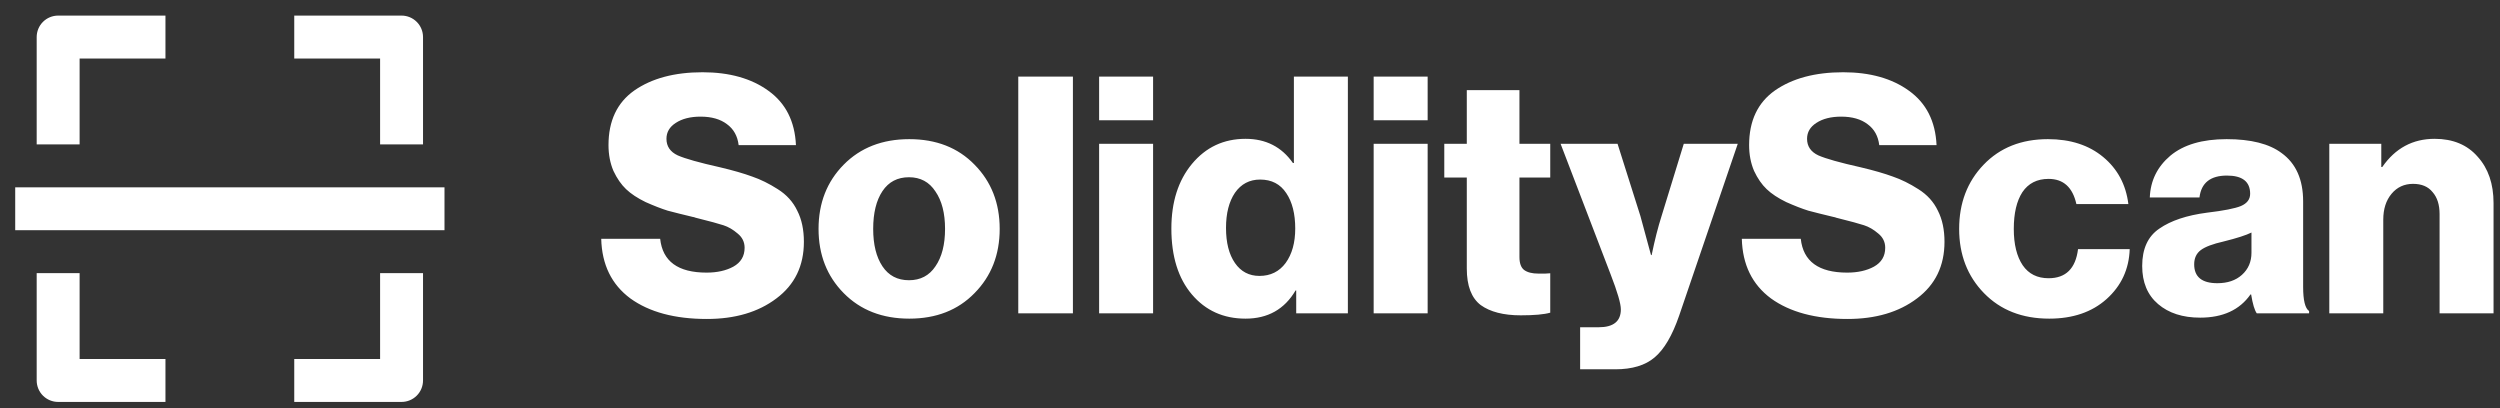 <svg width="153" height="25" viewBox="0 0 153 25" fill="none" xmlns="http://www.w3.org/2000/svg">
<rect x="0" y="0" width="153" height="25" fill="#333333" stroke="none"/>
<path d="M2.245 2.268V8.836H4.872V3.581H10.126V0.954H3.558C3.21 0.954 2.876 1.092 2.629 1.339C2.383 1.585 2.245 1.919 2.245 2.268ZM25.889 8.836V2.268C25.889 1.919 25.751 1.585 25.504 1.339C25.258 1.092 24.924 0.954 24.576 0.954H18.008V3.581H23.262V8.836H25.889ZM23.262 21.971H18.008V24.598H24.576C24.924 24.598 25.258 24.46 25.504 24.214C25.751 23.968 25.889 23.633 25.889 23.285V16.717H23.262V21.971ZM10.126 24.598V21.971H4.872V16.717H2.245V23.285C2.245 23.633 2.383 23.968 2.629 24.214C2.876 24.46 3.21 24.598 3.558 24.598H10.126ZM0.931 11.463H27.203V14.09H0.931V11.463Z" fill="white"/>
<path d="M43.26 19.521C41.3 19.521 39.74 19.102 38.578 18.264C37.43 17.413 36.835 16.197 36.795 14.616H40.402C40.551 15.995 41.496 16.684 43.24 16.684C43.888 16.684 44.435 16.562 44.881 16.319C45.34 16.062 45.57 15.677 45.57 15.164C45.57 14.812 45.428 14.522 45.144 14.292C44.861 14.049 44.57 13.88 44.273 13.785C43.989 13.691 43.442 13.542 42.632 13.34C42.591 13.326 42.564 13.319 42.55 13.319C42.537 13.306 42.516 13.299 42.49 13.299C42.462 13.286 42.436 13.279 42.408 13.279C41.787 13.13 41.274 13.002 40.868 12.894C40.476 12.772 40.024 12.596 39.51 12.367C39.011 12.124 38.612 11.86 38.315 11.576C38.017 11.293 37.761 10.921 37.544 10.462C37.342 9.989 37.24 9.462 37.24 8.881C37.24 7.395 37.767 6.28 38.821 5.537C39.889 4.794 41.28 4.422 42.996 4.422C44.644 4.422 45.989 4.801 47.029 5.557C48.083 6.314 48.644 7.422 48.712 8.881H45.205C45.138 8.327 44.901 7.901 44.496 7.604C44.091 7.293 43.55 7.138 42.875 7.138C42.253 7.138 41.746 7.266 41.355 7.523C40.976 7.766 40.787 8.09 40.787 8.496C40.787 8.955 41.017 9.293 41.476 9.509C41.936 9.712 42.8 9.955 44.07 10.239C44.868 10.428 45.523 10.617 46.036 10.806C46.55 10.982 47.07 11.239 47.597 11.576C48.137 11.914 48.536 12.353 48.792 12.894C49.063 13.421 49.198 14.056 49.198 14.799C49.198 16.271 48.637 17.427 47.516 18.264C46.408 19.102 44.989 19.521 43.26 19.521ZM54.006 16.299C54.385 16.866 54.925 17.15 55.628 17.15C56.33 17.15 56.871 16.866 57.249 16.299C57.641 15.731 57.837 14.968 57.837 14.008C57.837 13.049 57.641 12.286 57.249 11.718C56.871 11.137 56.33 10.847 55.628 10.847C54.925 10.847 54.385 11.13 54.006 11.698C53.628 12.265 53.439 13.036 53.439 14.008C53.439 14.968 53.628 15.731 54.006 16.299ZM59.641 17.94C58.627 18.98 57.296 19.501 55.648 19.501C54 19.501 52.662 18.98 51.635 17.94C50.608 16.9 50.095 15.589 50.095 14.008C50.095 12.428 50.608 11.117 51.635 10.077C52.662 9.036 54 8.516 55.648 8.516C57.296 8.516 58.627 9.036 59.641 10.077C60.668 11.117 61.181 12.428 61.181 14.008C61.181 15.589 60.668 16.9 59.641 17.94ZM62.318 19.176V4.686H65.662V19.176H62.318ZM67.266 19.176V8.8H70.569V19.176H67.266ZM67.266 7.361V4.686H70.569V7.361H67.266ZM76.228 19.501C74.876 19.501 73.782 19.008 72.944 18.021C72.107 17.035 71.688 15.691 71.688 13.988C71.688 12.367 72.107 11.049 72.944 10.036C73.796 9.009 74.89 8.496 76.228 8.496C77.47 8.496 78.437 8.989 79.126 9.975H79.186V4.686H82.49V19.176H79.328V17.778H79.288C78.612 18.926 77.592 19.501 76.228 19.501ZM77.079 16.886C77.754 16.886 78.288 16.623 78.68 16.096C79.072 15.555 79.268 14.853 79.268 13.988C79.268 13.083 79.085 12.36 78.72 11.82C78.356 11.266 77.822 10.989 77.119 10.989C76.471 10.989 75.957 11.259 75.579 11.799C75.214 12.34 75.032 13.056 75.032 13.948C75.032 14.853 75.214 15.569 75.579 16.096C75.944 16.623 76.444 16.886 77.079 16.886ZM84.068 19.176V8.8H87.372V19.176H84.068ZM84.068 7.361V4.686H87.372V7.361H84.068ZM93.071 19.298C92.017 19.298 91.2 19.088 90.619 18.67C90.052 18.237 89.768 17.494 89.768 16.44V10.867H88.39V8.8H89.768V5.517H92.99V8.8H94.875V10.867H92.99V15.731C92.99 16.109 93.085 16.373 93.274 16.521C93.476 16.67 93.767 16.744 94.145 16.744C94.254 16.744 94.395 16.744 94.571 16.744C94.746 16.731 94.848 16.724 94.875 16.724V19.136C94.497 19.244 93.895 19.298 93.071 19.298ZM96.704 22.601V20.028H97.839C98.744 20.028 99.196 19.663 99.196 18.933C99.196 18.582 98.987 17.866 98.568 16.785L95.508 8.8H98.994L100.392 13.218L101.041 15.609H101.081C101.27 14.691 101.473 13.893 101.689 13.218L103.047 8.8H106.351L102.764 19.318C102.344 20.534 101.845 21.385 101.264 21.872C100.696 22.358 99.892 22.601 98.852 22.601H96.704ZM113.065 19.521C111.106 19.521 109.545 19.102 108.383 18.264C107.235 17.413 106.64 16.197 106.6 14.616H110.207C110.356 15.995 111.302 16.684 113.045 16.684C113.693 16.684 114.24 16.562 114.686 16.319C115.146 16.062 115.375 15.677 115.375 15.164C115.375 14.812 115.234 14.522 114.95 14.292C114.666 14.049 114.376 13.88 114.078 13.785C113.794 13.691 113.247 13.542 112.437 13.34C112.396 13.326 112.369 13.319 112.356 13.319C112.342 13.306 112.322 13.299 112.295 13.299C112.268 13.286 112.241 13.279 112.214 13.279C111.592 13.13 111.079 13.002 110.674 12.894C110.282 12.772 109.829 12.596 109.316 12.367C108.816 12.124 108.417 11.86 108.12 11.576C107.822 11.293 107.566 10.921 107.35 10.462C107.147 9.989 107.046 9.462 107.046 8.881C107.046 7.395 107.573 6.28 108.626 5.537C109.694 4.794 111.086 4.422 112.802 4.422C114.45 4.422 115.794 4.801 116.834 5.557C117.888 6.314 118.449 7.422 118.517 8.881H115.01C114.943 8.327 114.706 7.901 114.301 7.604C113.896 7.293 113.355 7.138 112.68 7.138C112.058 7.138 111.552 7.266 111.16 7.523C110.782 7.766 110.592 8.09 110.592 8.496C110.592 8.955 110.822 9.293 111.282 9.509C111.741 9.712 112.606 9.955 113.876 10.239C114.673 10.428 115.328 10.617 115.842 10.806C116.355 10.982 116.875 11.239 117.402 11.576C117.942 11.914 118.341 12.353 118.598 12.894C118.868 13.421 119.003 14.056 119.003 14.799C119.003 16.271 118.442 17.427 117.321 18.264C116.213 19.102 114.794 19.521 113.065 19.521ZM125.413 19.501C123.764 19.501 122.434 18.98 121.42 17.94C120.407 16.9 119.9 15.589 119.9 14.008C119.9 12.428 120.4 11.117 121.4 10.077C122.4 9.036 123.71 8.516 125.332 8.516C126.71 8.516 127.838 8.881 128.716 9.61C129.594 10.34 130.108 11.299 130.256 12.488H127.075C126.845 11.461 126.278 10.948 125.372 10.948C124.67 10.948 124.136 11.218 123.771 11.759C123.42 12.299 123.244 13.049 123.244 14.008C123.244 14.954 123.427 15.697 123.792 16.238C124.156 16.765 124.683 17.028 125.372 17.028C126.426 17.028 127.028 16.434 127.176 15.245H130.338C130.297 16.474 129.824 17.494 128.919 18.305C128.027 19.102 126.858 19.501 125.413 19.501ZM134.648 19.44C133.581 19.44 132.723 19.163 132.075 18.609C131.426 18.055 131.102 17.278 131.102 16.278C131.102 15.224 131.453 14.461 132.156 13.988C132.858 13.502 133.831 13.177 135.074 13.015C136.088 12.894 136.776 12.759 137.141 12.61C137.52 12.448 137.709 12.198 137.709 11.86C137.709 11.117 137.236 10.745 136.29 10.745C135.277 10.745 134.716 11.191 134.608 12.083H131.568C131.608 11.056 132.028 10.205 132.824 9.529C133.635 8.854 134.784 8.516 136.27 8.516C137.756 8.516 138.878 8.8 139.634 9.367C140.512 10.002 140.952 10.989 140.952 12.326V17.555C140.952 18.379 141.073 18.872 141.316 19.035V19.176H138.114C137.979 18.987 137.864 18.602 137.77 18.021H137.729C137.067 18.967 136.04 19.44 134.648 19.44ZM135.702 17.332C136.324 17.332 136.824 17.163 137.202 16.825C137.594 16.474 137.79 16.021 137.79 15.468V14.231C137.466 14.393 136.898 14.576 136.088 14.778C135.426 14.927 134.959 15.103 134.689 15.305C134.419 15.508 134.284 15.799 134.284 16.177C134.284 16.947 134.757 17.332 135.702 17.332ZM142.553 19.176V8.8H145.735V10.219H145.796C146.593 9.07 147.66 8.496 148.998 8.496C150.119 8.496 150.997 8.861 151.632 9.59C152.281 10.306 152.605 11.252 152.605 12.428V19.176H149.302V13.096C149.302 12.529 149.16 12.083 148.876 11.759C148.606 11.421 148.207 11.252 147.68 11.252C147.14 11.252 146.701 11.455 146.363 11.86C146.025 12.265 145.856 12.792 145.856 13.441V19.176H142.553Z" fill="white"/>
</svg>
